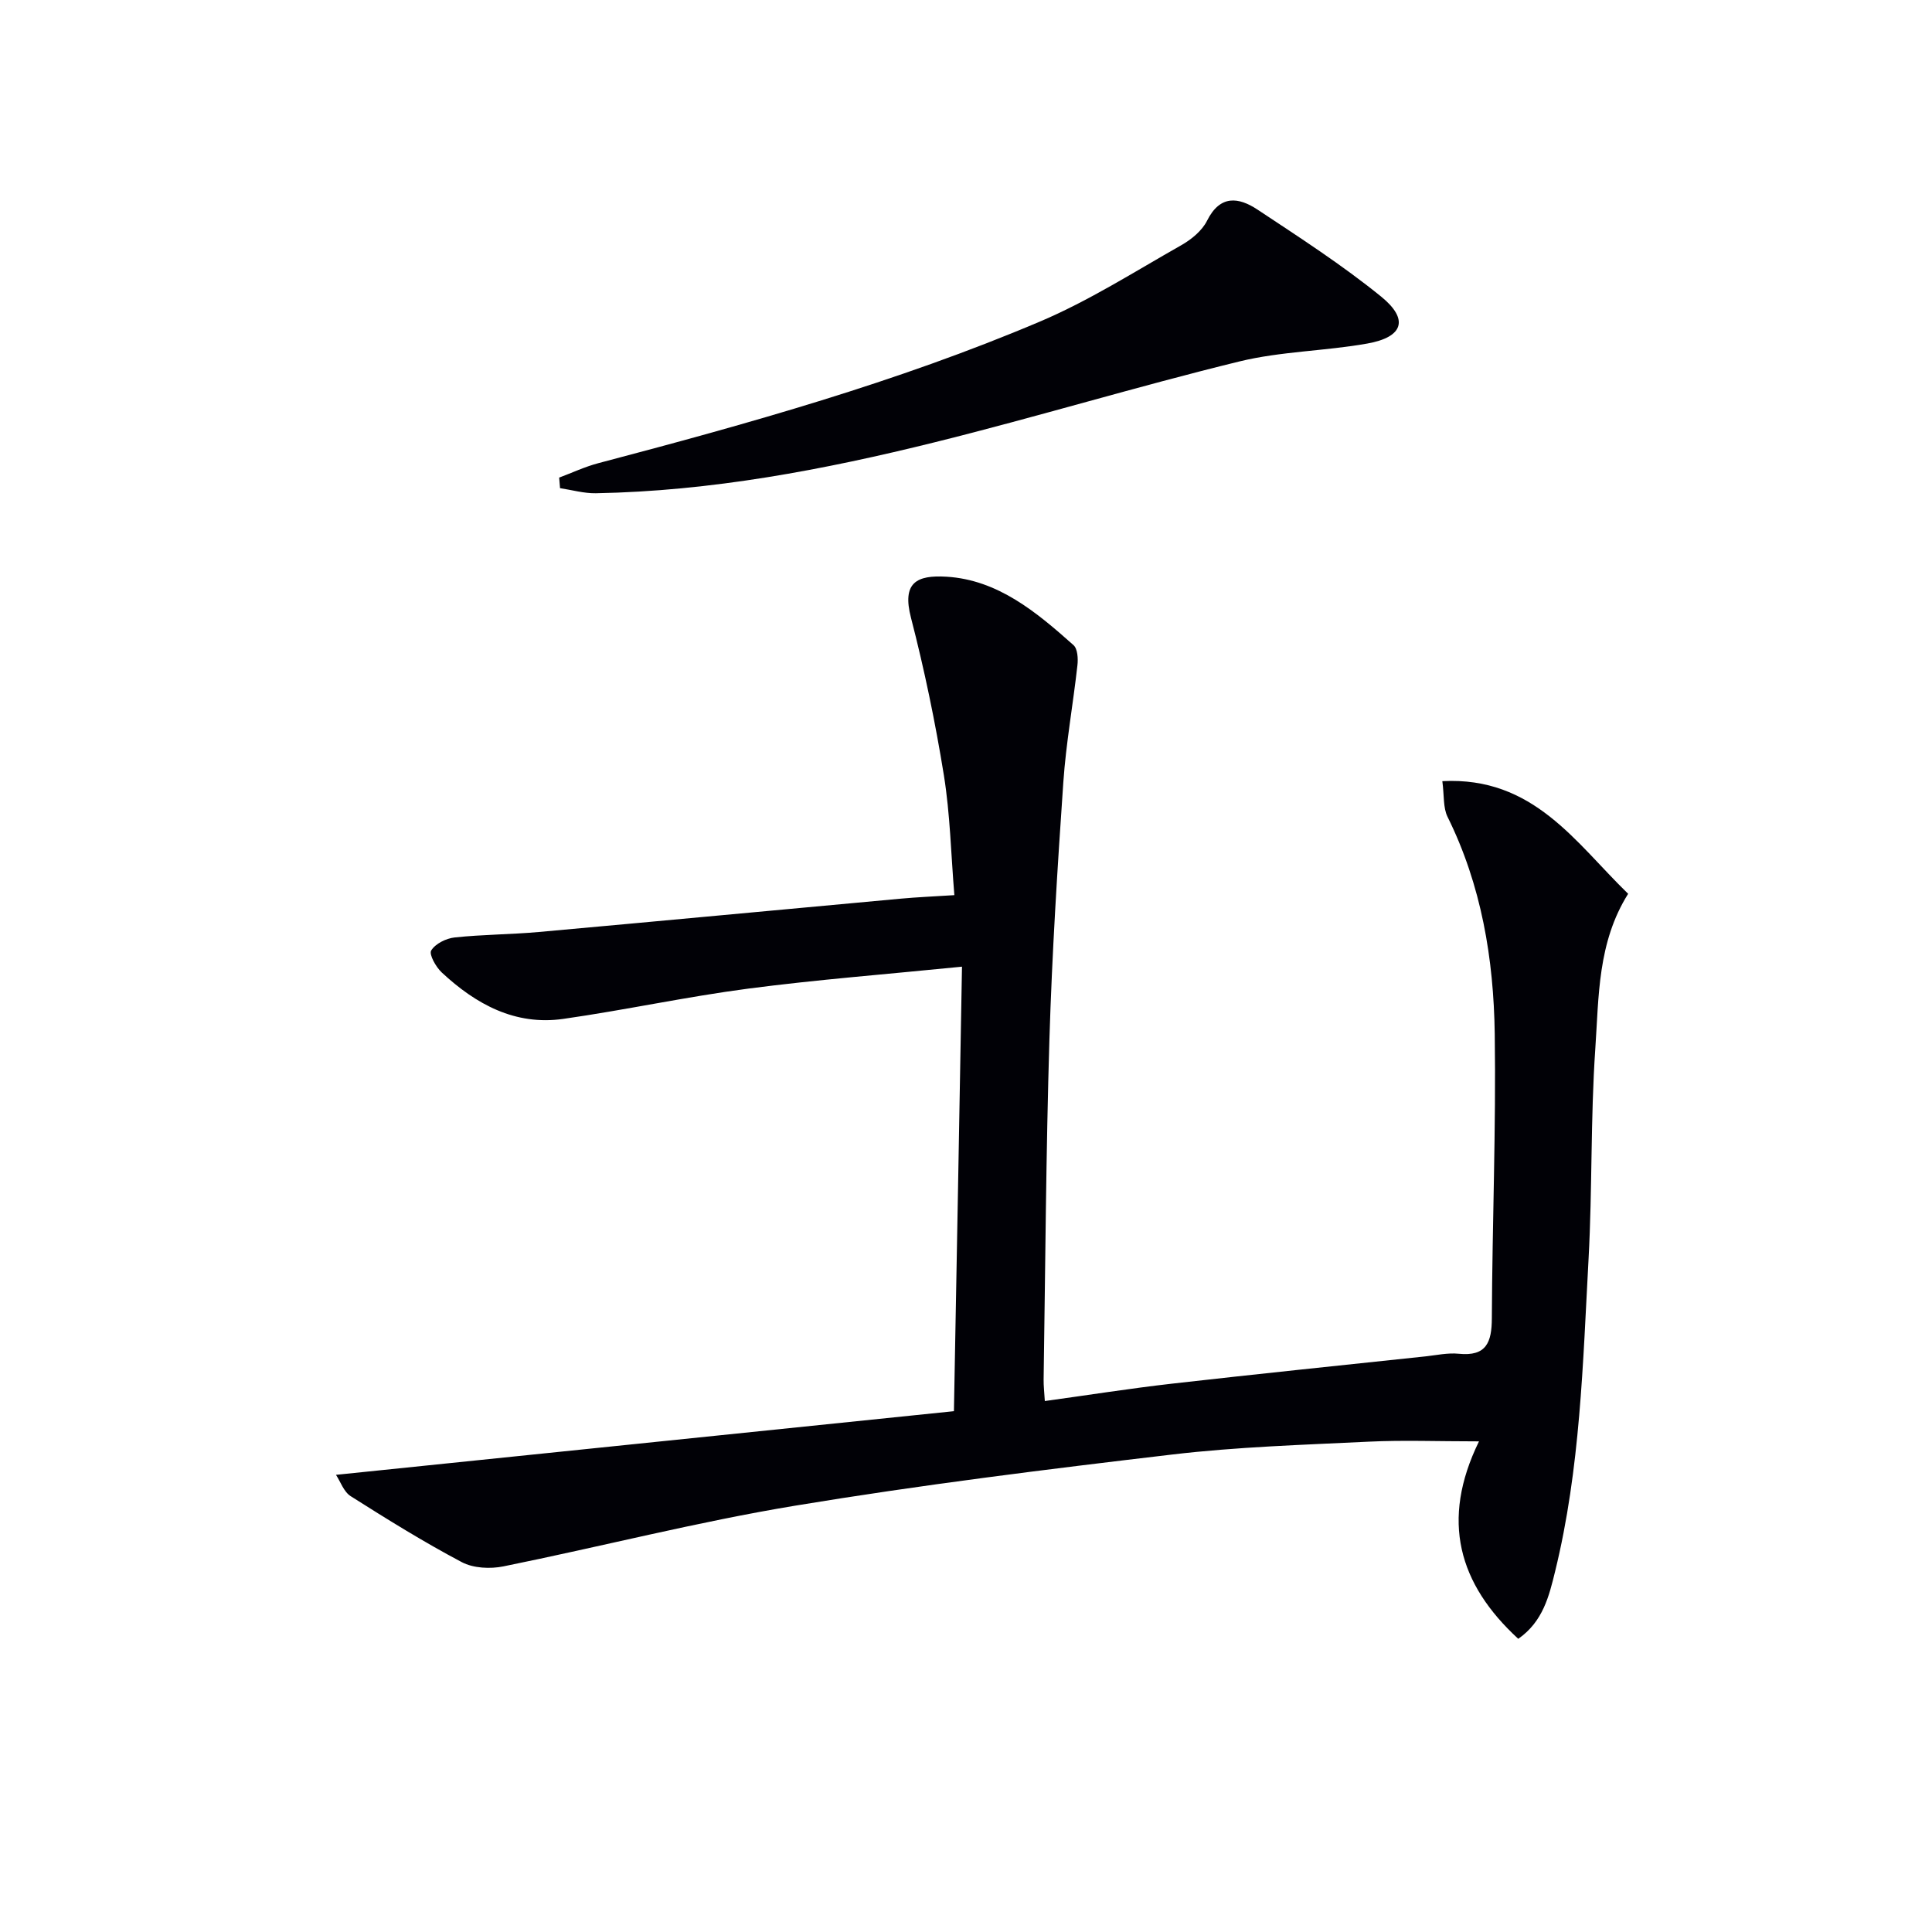 <svg enable-background="new 0 0 400 400" viewBox="0 0 400 400" xmlns="http://www.w3.org/2000/svg"><path d="m199.17 200.14c-15.52 1.56-29.93 2.67-44.23 4.54-12.82 1.68-25.5 4.44-38.31 6.27-9.98 1.43-18.12-3.04-25.18-9.62-1.21-1.13-2.67-3.75-2.17-4.55.86-1.4 3.08-2.5 4.85-2.69 5.78-.62 11.62-.61 17.42-1.13 24.98-2.25 49.95-4.61 74.93-6.9 3.45-.32 6.92-.46 11.11-.73-.7-8.47-.87-16.74-2.17-24.82-1.77-10.95-4.03-21.86-6.81-32.6-1.9-7.31 1.17-8.88 7.35-8.51 10.64.64 18.66 7.36 26.29 14.16.86.76.98 2.8.82 4.17-.9 8.08-2.36 16.12-2.92 24.22-1.22 17.74-2.34 35.5-2.88 53.26-.71 23.46-.84 46.94-1.2 70.41-.02 1.3.14 2.6.25 4.45 8.95-1.23 17.58-2.6 26.26-3.59 17.49-1.99 35-3.79 52.5-5.65 2.31-.25 4.67-.78 6.94-.55 5.72.58 6.83-2.37 6.85-7.33.09-19.63.88-39.27.6-58.9-.22-15.52-2.75-30.75-9.77-44.93-.94-1.9-.68-4.4-1.08-7.39 18.9-.99 27.6 12.78 38.47 23.32-6.34 10.09-6.06 21.29-6.8 32.08-.99 14.43-.61 28.96-1.39 43.41-1.18 21.71-1.71 43.52-6.93 64.8-1.25 5.11-2.51 10.39-7.63 13.96-12.32-11.33-16.16-24.46-8.13-40.88-8.62 0-15.72-.28-22.79.06-13.61.66-27.27 1.07-40.79 2.67-26.05 3.07-52.11 6.3-77.98 10.58-20.27 3.35-40.25 8.49-60.41 12.57-2.75.56-6.25.39-8.64-.88-7.87-4.16-15.46-8.88-22.99-13.65-1.45-.92-2.13-3.04-3.05-4.42 42.85-4.41 85.15-8.77 127.94-13.18.58-30.74 1.11-60.61 1.67-92.03z" fill="#010106"/><path d="m115.77 98.88c2.71-1.01 5.35-2.26 8.13-2.99 30.98-8.16 61.84-16.78 91.38-29.3 10.17-4.31 19.61-10.34 29.27-15.81 2.1-1.19 4.32-3 5.36-5.09 2.71-5.42 6.55-4.87 10.45-2.29 8.69 5.76 17.5 11.44 25.58 18 5.81 4.72 4.6 8.39-2.82 9.72-8.79 1.57-17.91 1.61-26.54 3.72-21.11 5.16-41.91 11.48-62.98 16.71-23.05 5.72-46.38 10.14-70.25 10.57-2.46.04-4.93-.68-7.4-1.05-.06-.73-.12-1.46-.18-2.19z" fill="#010106"/></svg>